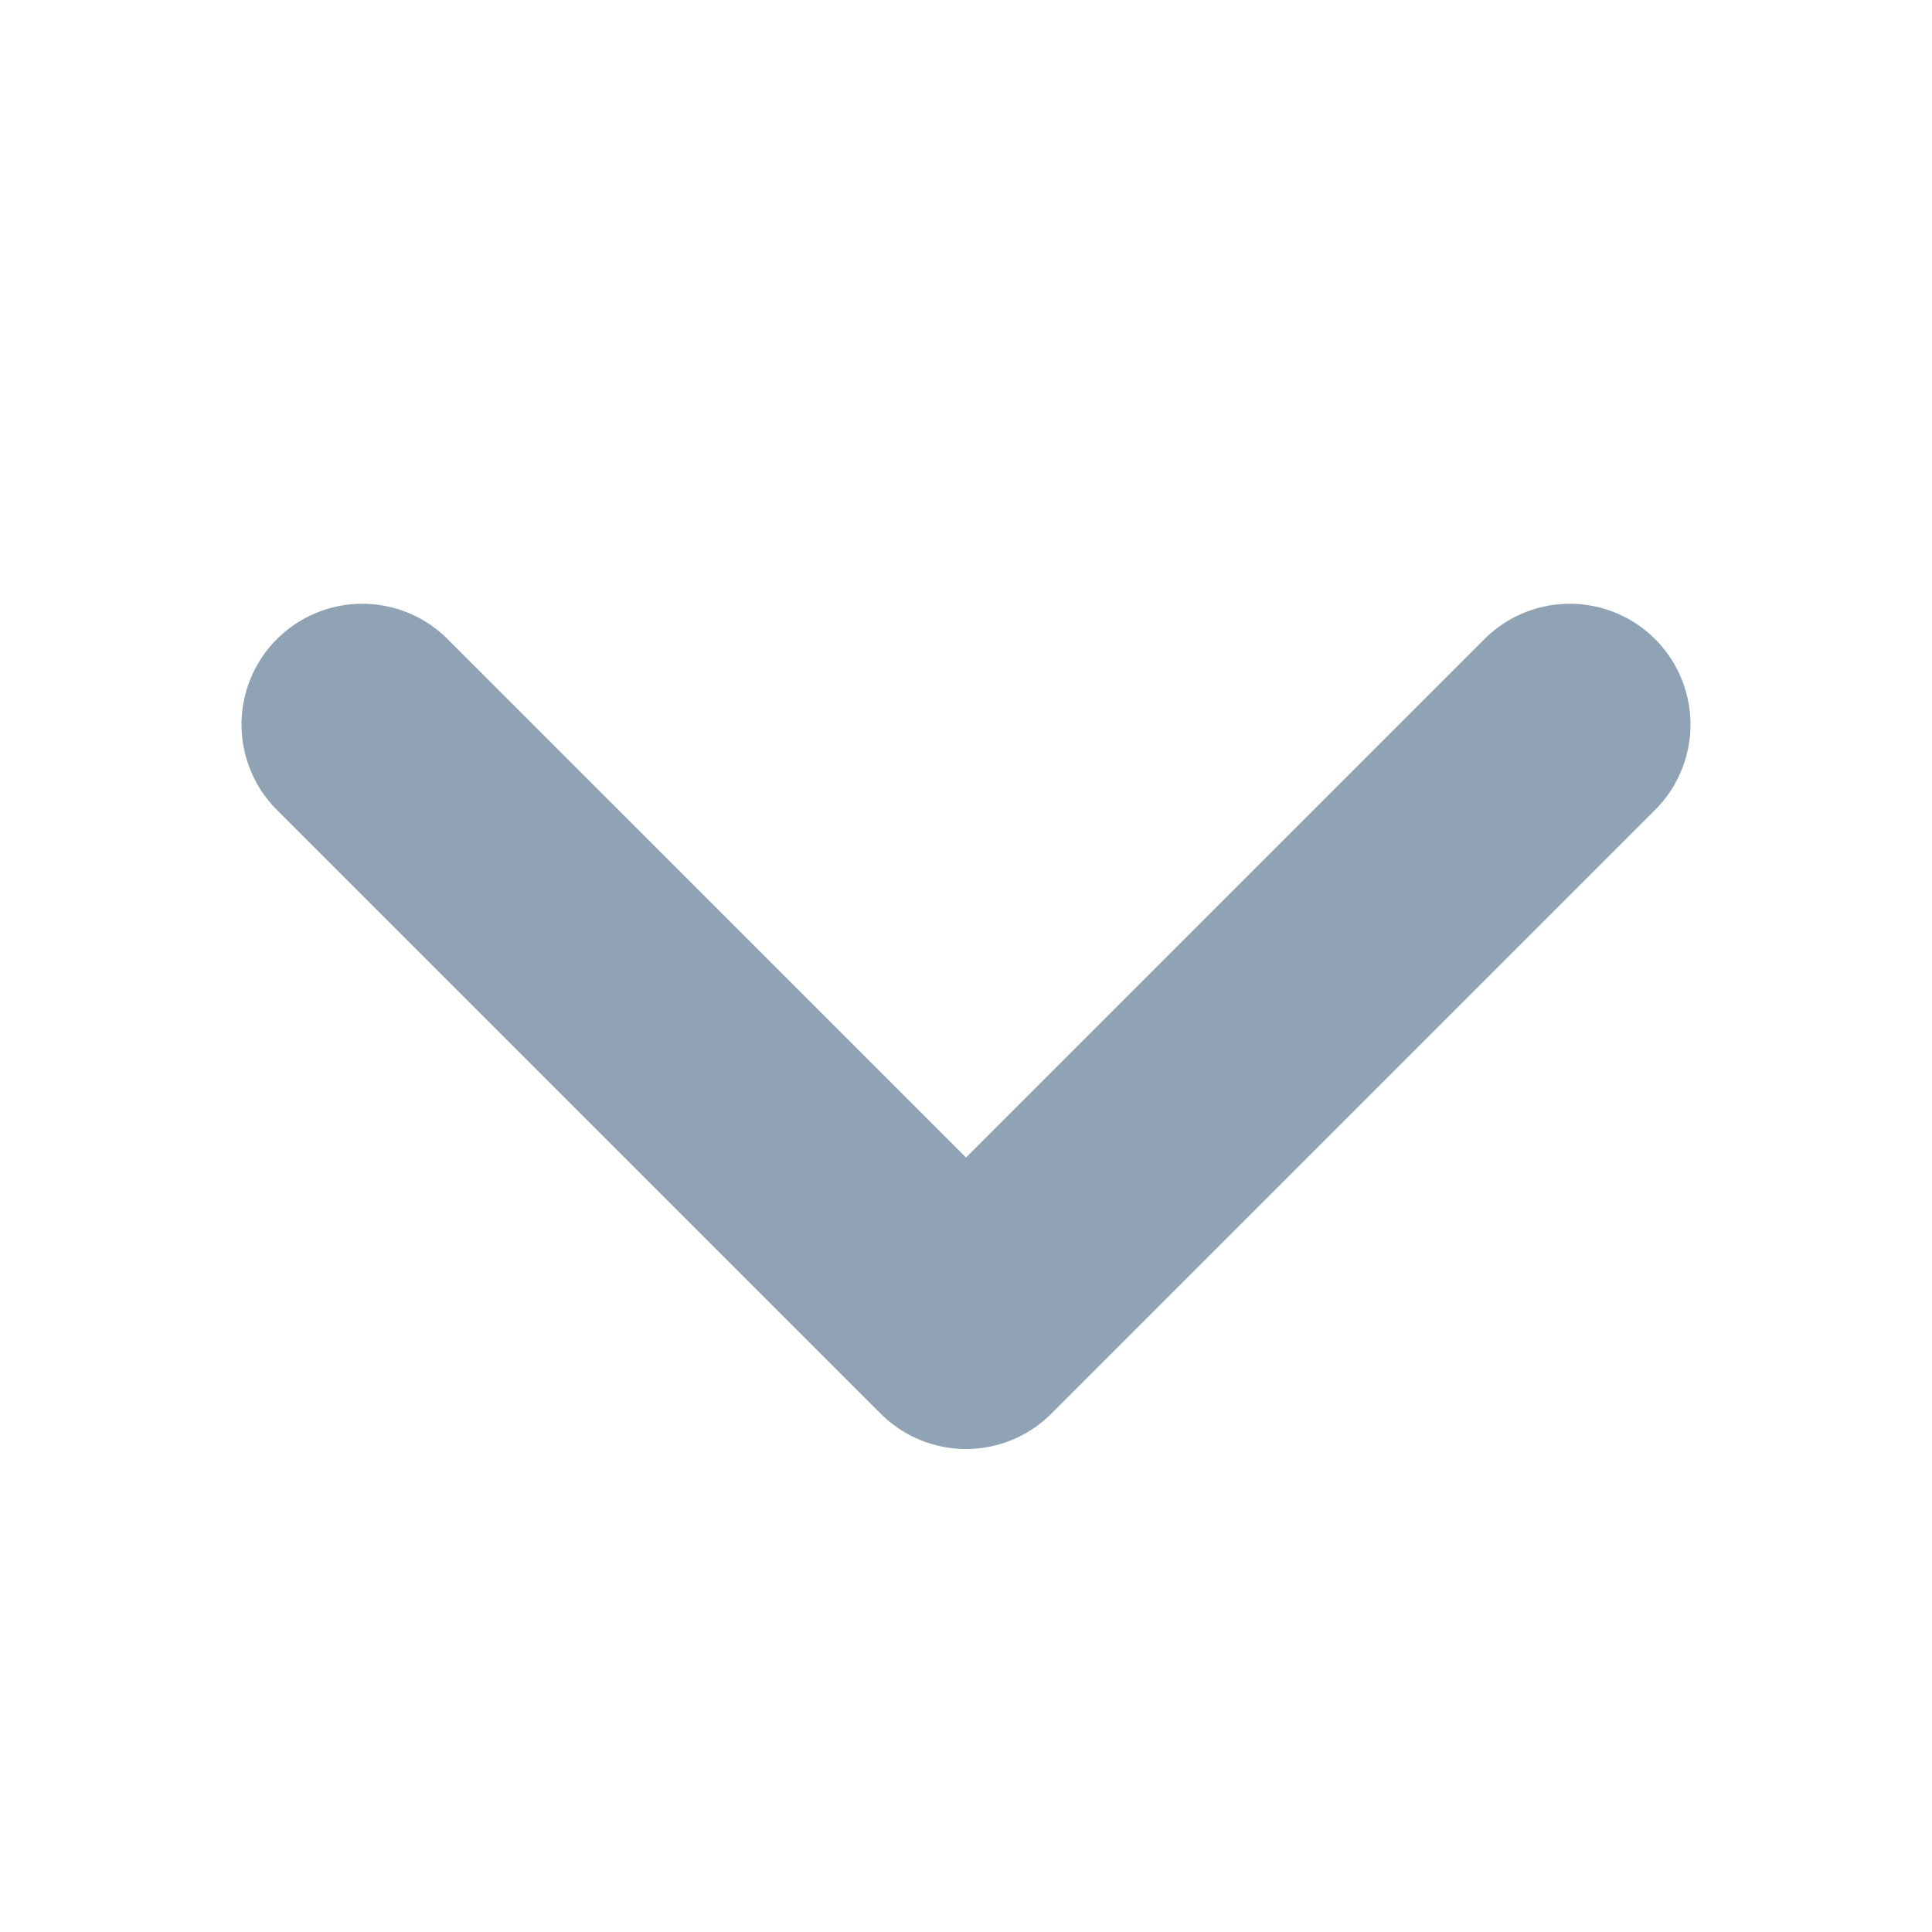 <svg width="16" height="16" viewBox="0 0 16 16" fill="none" xmlns="http://www.w3.org/2000/svg"><path d="M3 6l5 5 5-5" stroke="#90A3B5" stroke-width="2" stroke-linecap="round" stroke-linejoin="round"/></svg>